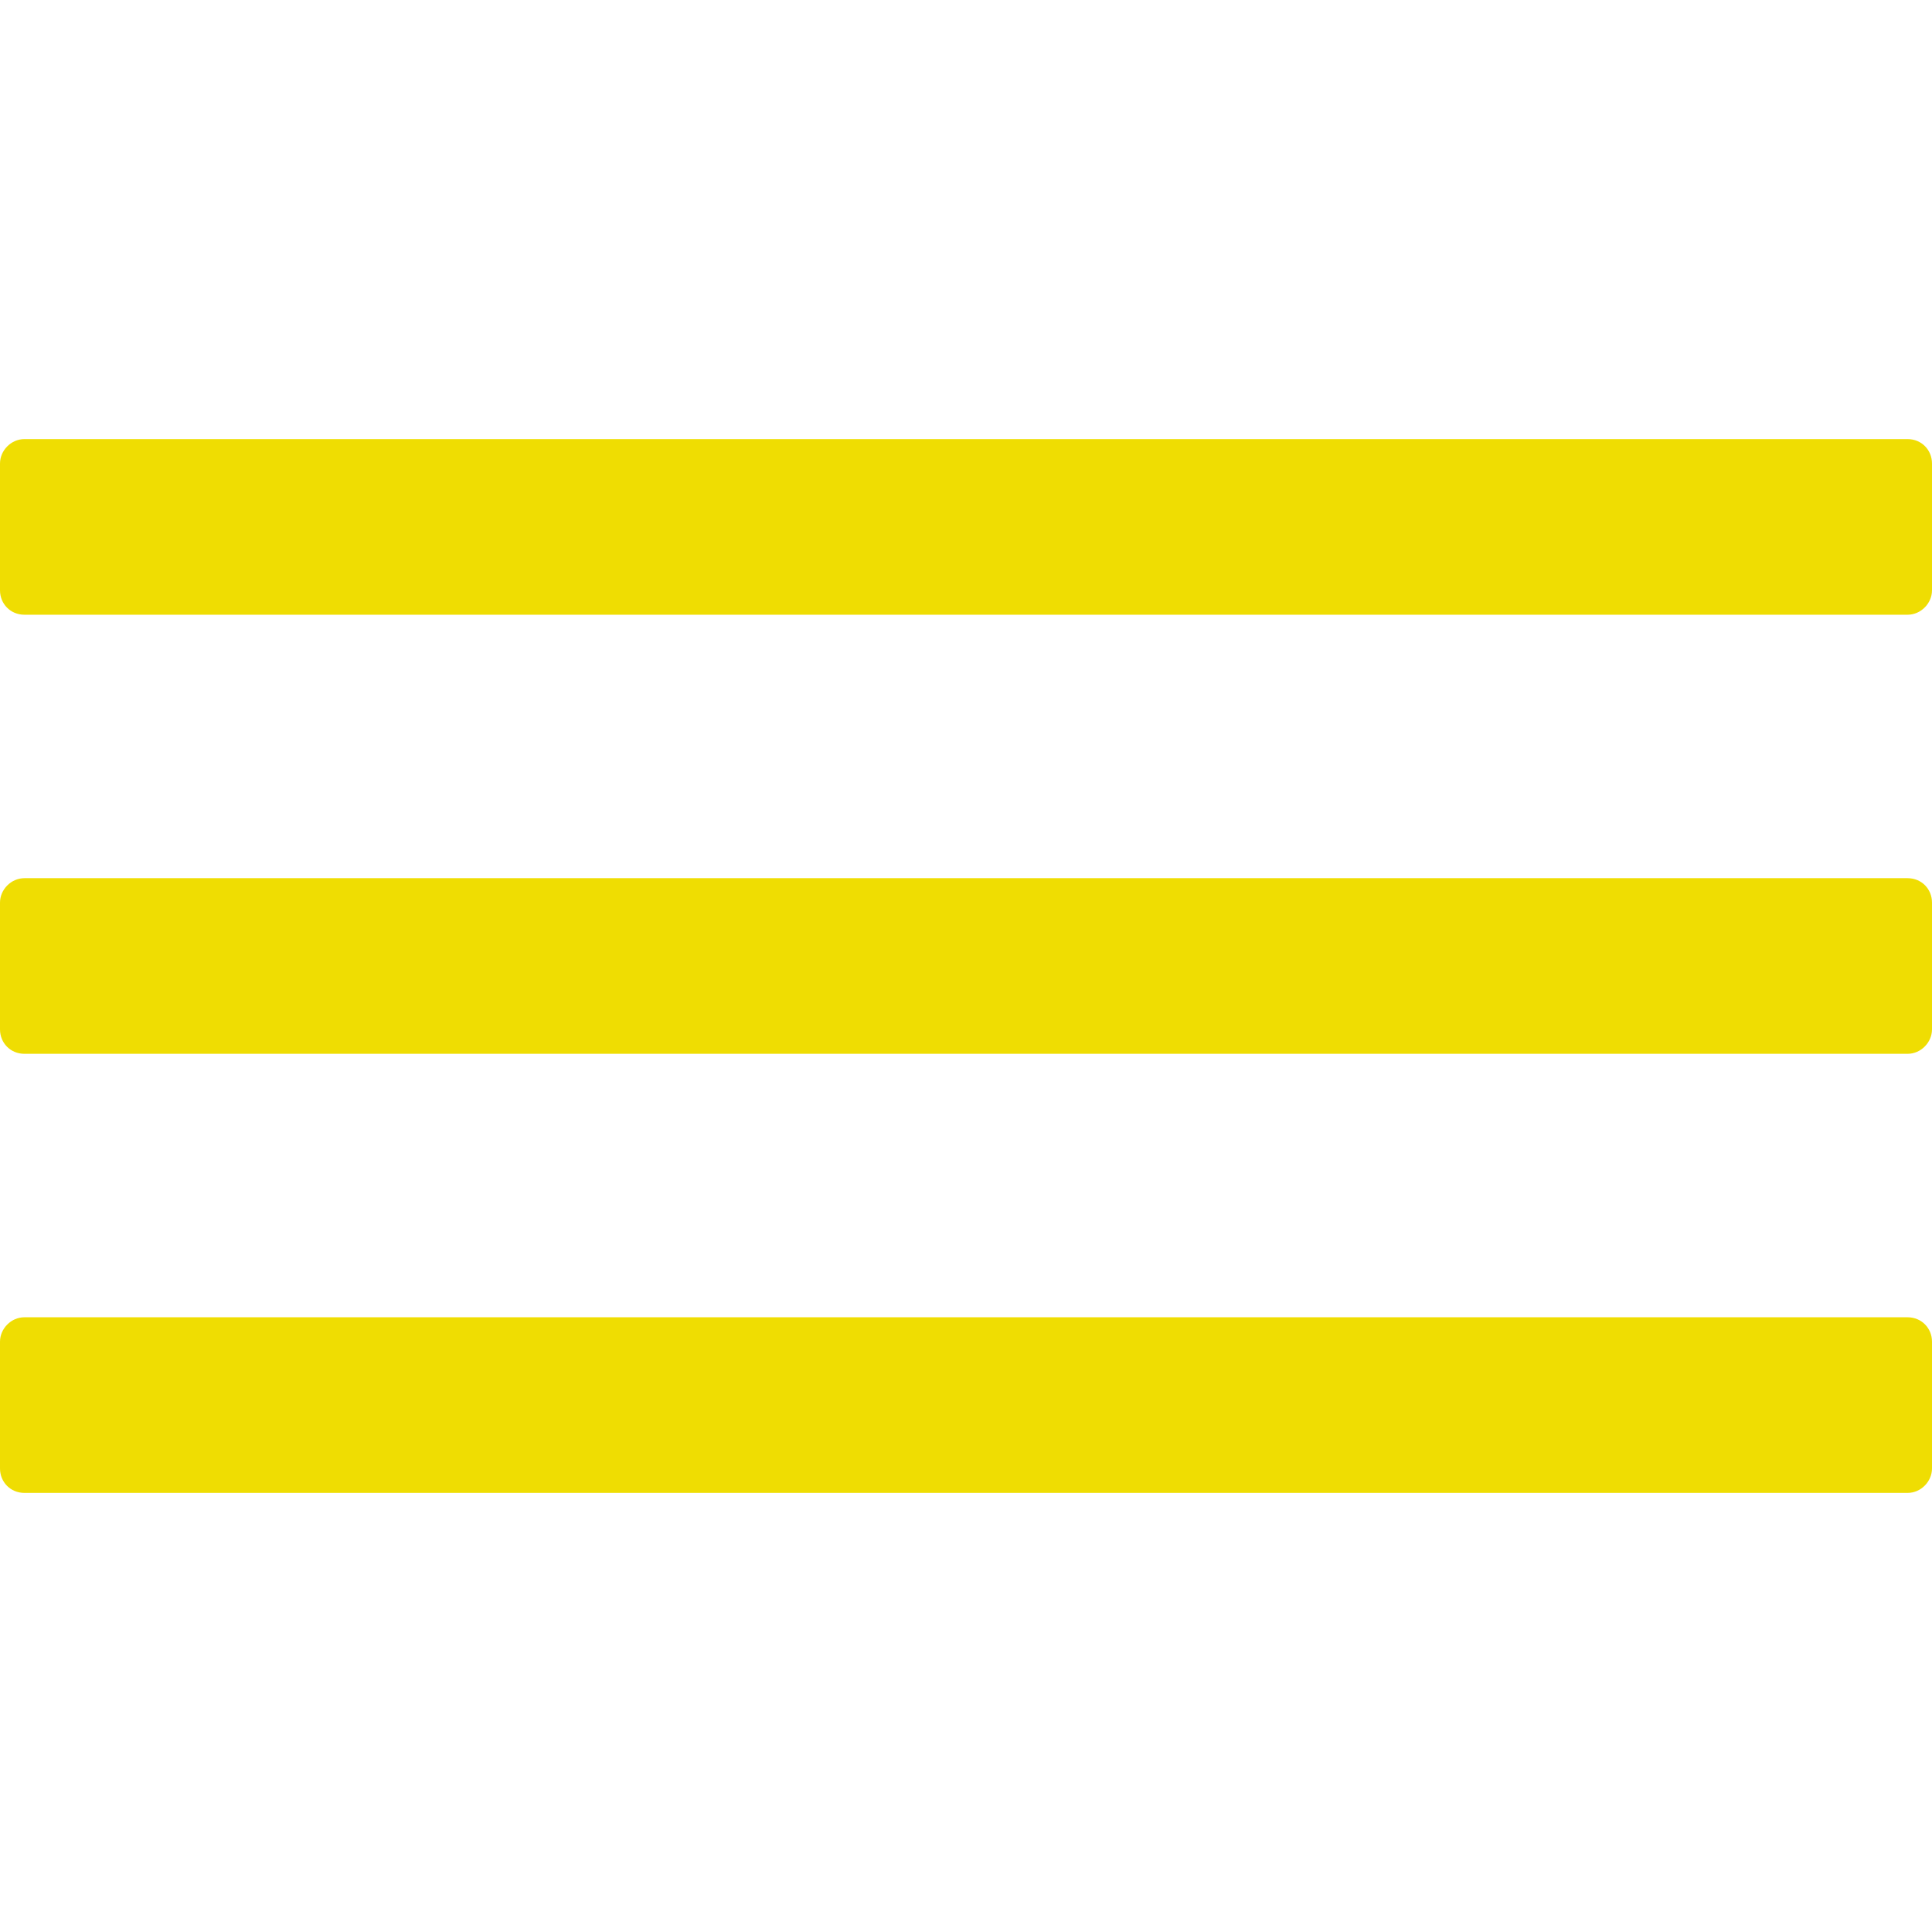 <?xml version="1.0" encoding="UTF-8" standalone="no"?>
<!DOCTYPE svg PUBLIC "-//W3C//DTD SVG 1.1//EN" "http://www.w3.org/Graphics/SVG/1.1/DTD/svg11.dtd">
<svg width="100%" height="100%" viewBox="0 0 1024 1024" version="1.1" xmlns="http://www.w3.org/2000/svg" xmlns:xlink="http://www.w3.org/1999/xlink" xml:space="preserve" xmlns:serif="http://www.serif.com/" style="fill-rule:evenodd;clip-rule:evenodd;stroke-linejoin:round;stroke-miterlimit:2;">
    <g>
        <g>
            <path d="M1011.06,325.818C1018.18,325.818 1024,319.721 1024,312.879L1024,245.668C1024,238.547 1018.51,232.729 1011.06,232.729L12.939,232.729C5.818,232.729 0,238.826 0,245.668L0,312.879C0,320 5.493,325.818 12.939,325.818L1011.06,325.818Z" style="fill:rgb(239,221,2);fill-rule:nonzero;"/>
            <path d="M0,545.605C0,552.726 5.493,558.543 12.939,558.543L1011.06,558.543C1018.18,558.543 1024,552.445 1024,545.605L1024,478.394C1024,471.226 1018.5,465.455 1011.06,465.455L12.939,465.455C5.818,465.455 0,471.554 0,478.394L0,545.605Z" style="fill:rgb(239,221,2);fill-rule:nonzero;"/>
            <path d="M0,778.332C0,785.453 5.493,791.271 12.939,791.271L1011.06,791.271C1018.18,791.271 1024,785.172 1024,778.332L1024,711.121C1024,704 1018.5,698.184 1011.06,698.184L12.939,698.184C5.818,698.184 0,704.281 0,711.121L0,778.332Z" style="fill:rgb(239,221,2);fill-rule:nonzero;"/>
        </g>
    </g>
</svg>
